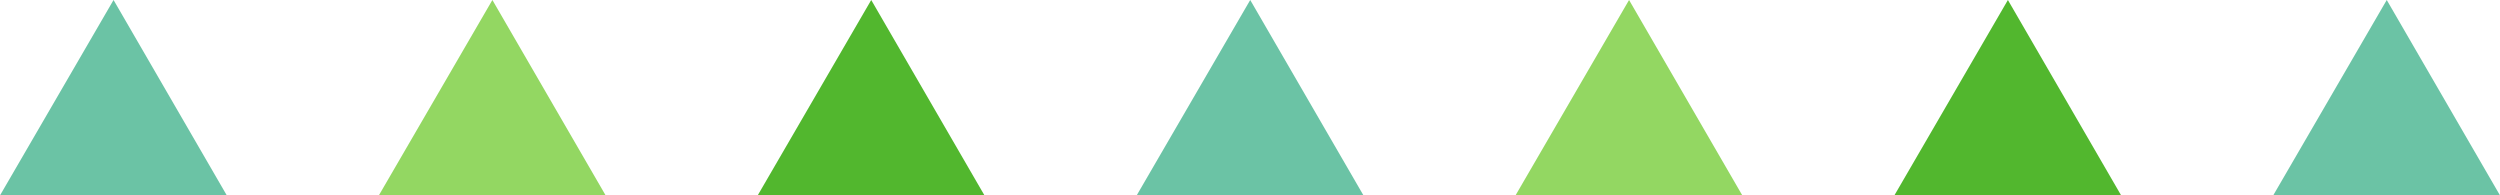 <svg xmlns="http://www.w3.org/2000/svg" viewBox="0 0 169.53 13.25"><defs><style>.cls-1{fill:#6bc3a5;}.cls-2{fill:#93d762;}.cls-3{fill:#52b72e;}</style></defs><title>line</title><g id="レイヤー_2" data-name="レイヤー 2"><g id="contents"><path class="cls-1" d="M0,13.25,7.7,0l7.68,13.25Z"/><path class="cls-2" d="M25.69,13.25,33.39,0l7.68,13.25Z"/><path class="cls-3" d="M51.38,13.25,59.08,0l7.68,13.25Z"/><path class="cls-1" d="M77.08,13.25,84.78,0l7.68,13.25Z"/><path class="cls-2" d="M102.77,13.25,110.47,0l7.68,13.25Z"/><path class="cls-3" d="M128.46,13.25,136.16,0l7.68,13.25Z"/><path class="cls-1" d="M154.15,13.25,161.85,0l7.68,13.25Z"/></g></g></svg>